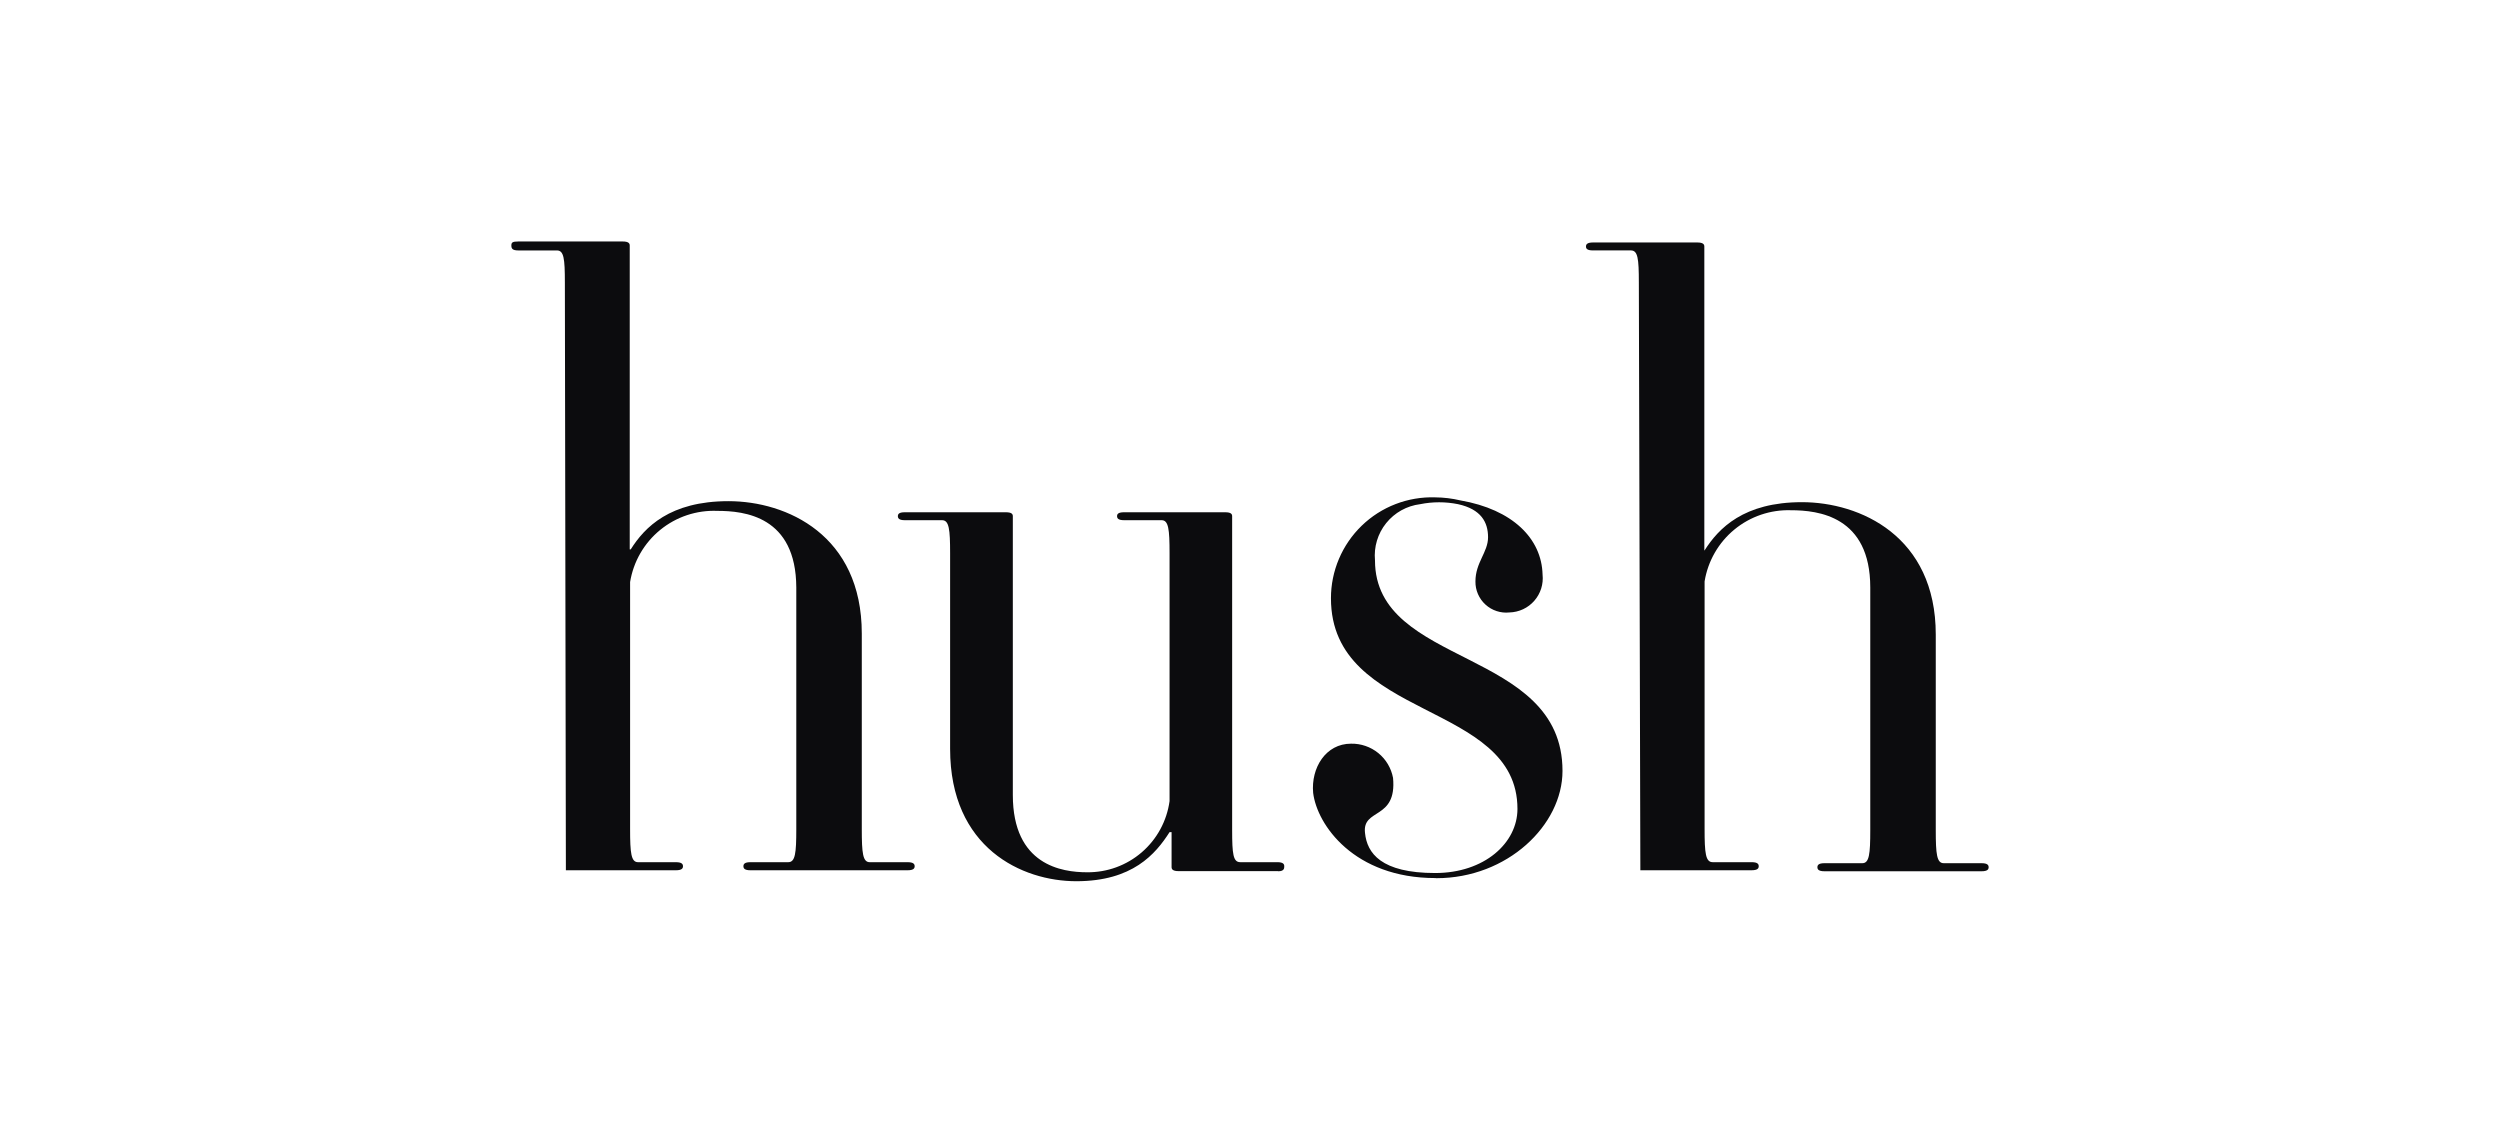 <svg width="176" height="80" viewBox="0 0 176 80" fill="none" xmlns="http://www.w3.org/2000/svg">
<path d="M39.767 19.896C39.767 18.199 39.696 17.631 39.207 17.631H36.498C36.071 17.631 36 17.497 36 17.284C36 17.071 36.071 17 36.498 17H43.835C44.262 17 44.333 17.142 44.333 17.284V38.676H44.404C45.381 37.121 47.158 35.282 51.28 35.282C55.402 35.282 60.67 37.681 60.67 44.601V58.371C60.67 60.068 60.741 60.698 61.229 60.698H63.894C64.321 60.698 64.392 60.84 64.392 60.983C64.392 61.125 64.321 61.267 63.894 61.267H52.825C52.408 61.267 52.337 61.125 52.337 60.983C52.337 60.84 52.408 60.698 52.825 60.698H55.491C55.988 60.698 56.059 60.068 56.059 58.371V41.359C56.041 36.34 52.408 35.966 50.498 35.966C49.039 35.906 47.609 36.383 46.478 37.306C45.346 38.23 44.593 39.535 44.359 40.977V58.371C44.359 60.068 44.431 60.698 44.919 60.698H47.584C48.011 60.698 48.082 60.84 48.082 60.983C48.082 61.125 48.011 61.267 47.584 61.267H39.838L39.767 19.896Z" fill="#0C0C0E"/>
<path d="M115.375 19.895C115.375 18.198 115.304 17.63 114.815 17.63H112.15C111.724 17.63 111.653 17.497 111.653 17.355C111.653 17.212 111.724 17.07 112.15 17.07H119.488C119.914 17.07 119.985 17.212 119.985 17.355V38.746H120.003C120.989 37.192 122.757 35.353 126.852 35.353C130.948 35.353 136.278 37.742 136.278 44.672V58.441C136.278 60.129 136.349 60.769 136.837 60.769H139.503C139.929 60.769 140 60.911 140 61.053C140 61.195 139.929 61.337 139.503 61.337H128.443C128.016 61.337 127.945 61.195 127.945 61.053C127.945 60.911 128.016 60.769 128.443 60.769H131.108C131.596 60.769 131.667 60.129 131.667 58.441V41.358C131.667 36.339 127.998 35.921 126.088 35.921C124.638 35.874 123.221 36.357 122.101 37.279C120.981 38.201 120.236 39.5 120.003 40.932V58.37C120.003 60.067 120.074 60.697 120.572 60.697H123.317C123.743 60.697 123.814 60.84 123.814 60.982C123.814 61.124 123.743 61.266 123.317 61.266H115.481L115.375 19.895Z" fill="#0C0C0E"/>
<path d="M101.117 61.825C106.127 61.825 110 58.085 110 54.274C110 45.586 96.799 46.998 96.799 39.447C96.711 38.504 96.994 37.564 97.588 36.826C98.182 36.088 99.04 35.61 99.98 35.494C100.859 35.316 101.765 35.316 102.645 35.494C104.27 35.85 104.759 36.765 104.759 37.822C104.759 38.879 103.871 39.598 103.871 40.931C103.866 41.238 103.927 41.542 104.049 41.823C104.171 42.105 104.351 42.357 104.578 42.563C104.805 42.77 105.073 42.926 105.364 43.021C105.656 43.117 105.964 43.149 106.269 43.116C106.601 43.107 106.928 43.029 107.229 42.888C107.53 42.746 107.798 42.544 108.016 42.293C108.235 42.043 108.399 41.75 108.499 41.433C108.599 41.116 108.632 40.782 108.597 40.451C108.534 37.91 106.482 35.867 102.813 35.228C102.231 35.09 101.635 35.019 101.037 35.014C100.084 34.983 99.135 35.145 98.246 35.488C97.357 35.831 96.546 36.349 95.861 37.013C95.177 37.676 94.633 38.47 94.261 39.347C93.889 40.225 93.698 41.168 93.699 42.121C93.699 50.738 106.829 49.326 106.829 56.948C106.829 59.347 104.501 61.461 101.037 61.461C97.226 61.461 96.24 60.057 96.097 58.645C95.884 56.868 98.354 57.757 98.07 54.763C97.941 54.076 97.574 53.457 97.032 53.016C96.49 52.576 95.81 52.341 95.111 52.355C93.335 52.355 92.286 54.052 92.446 55.82C92.722 58.076 95.333 61.816 101.054 61.816L101.117 61.825ZM89.968 61.328H82.976C82.55 61.328 82.479 61.185 82.479 61.043V58.583H82.337C81.351 60.128 79.725 62.038 75.772 62.038C71.961 62.038 66.888 59.711 66.888 52.719V38.95C66.888 37.262 66.817 36.622 66.32 36.622H63.699C63.282 36.622 63.21 36.48 63.21 36.338C63.21 36.196 63.282 36.063 63.699 36.063H70.806C71.232 36.063 71.303 36.196 71.303 36.338V55.971C71.303 60.91 74.759 61.408 76.527 61.408C77.94 61.425 79.31 60.925 80.38 60.002C81.45 59.08 82.146 57.797 82.337 56.397V38.95C82.337 37.262 82.266 36.622 81.777 36.622H79.139C78.712 36.622 78.641 36.48 78.641 36.338C78.641 36.196 78.712 36.063 79.139 36.063H86.246C86.672 36.063 86.743 36.196 86.743 36.338V58.441C86.743 60.128 86.814 60.697 87.312 60.697H89.923C90.341 60.697 90.412 60.839 90.412 60.981C90.412 61.123 90.412 61.337 89.986 61.337" fill="#0C0C0E"/>
</svg>
